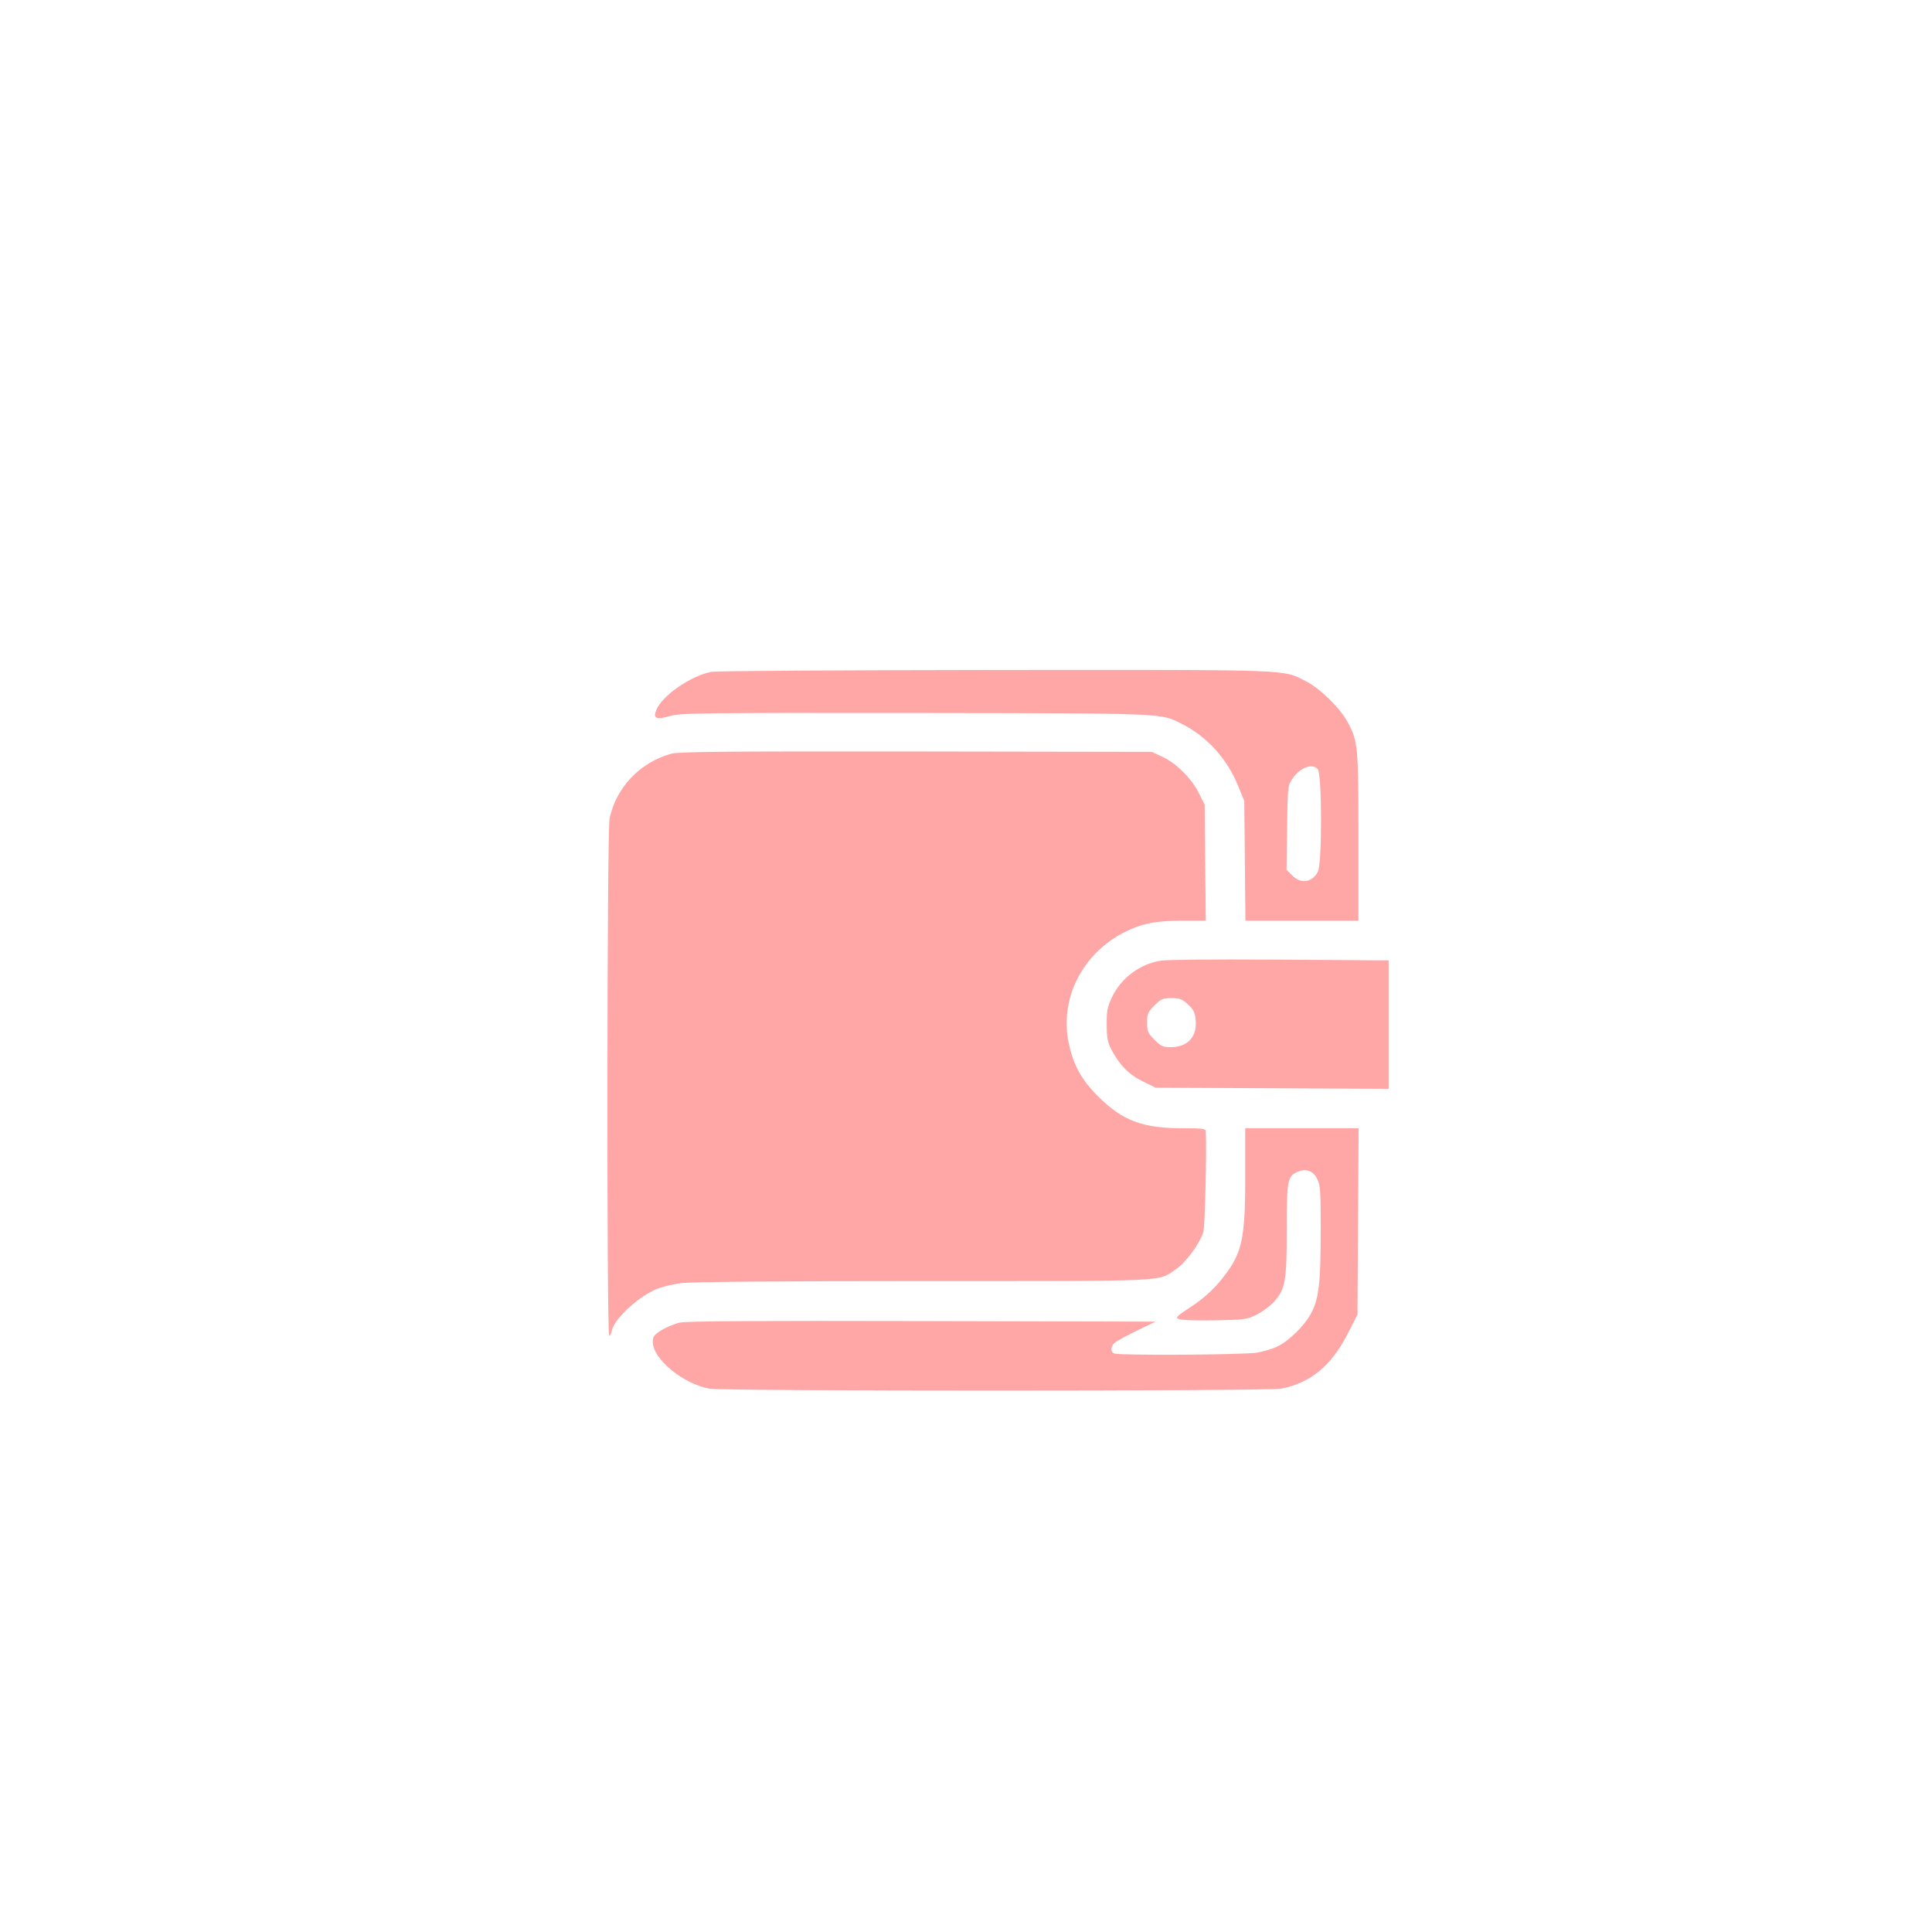 <?xml version="1.0" standalone="no"?>
<!DOCTYPE svg PUBLIC "-//W3C//DTD SVG 20010904//EN"
 "http://www.w3.org/TR/2001/REC-SVG-20010904/DTD/svg10.dtd">
<svg version="1.0" xmlns="http://www.w3.org/2000/svg"
 width="1024pt" height="1024pt" viewBox="0 0 1024 1024"
 preserveAspectRatio="xMidYMid meet">

<g transform="translate(0,1024) scale(0.1,-0.1)"
fill="#ffa6a6" stroke="none">
<path d="M3770 6679 c-109 -21 -259 -125 -291 -201 -19 -46 -2 -54 73 -33 59
16 143 17 1306 16 1354 -2 1291 0 1410 -60 130 -66 237 -184 294 -326 l33 -80
3 -317 3 -318 300 0 299 0 0 443 c0 482 -2 507 -58 611 -39 73 -145 177 -220
215 -127 64 -42 61 -1647 60 -803 -1 -1480 -5 -1505 -10z m3214 -515 c23 -23
24 -500 1 -544 -30 -58 -90 -67 -136 -20 l-30 30 3 222 c3 219 3 224 28 260
39 59 103 84 134 52z"/>
<path d="M3557 6245 c-165 -46 -291 -178 -326 -343 -14 -65 -16 -2742 -2
-2742 5 0 11 13 14 28 12 59 131 172 228 216 31 14 90 29 139 35 55 7 505 11
1286 11 1324 0 1238 -4 1337 63 51 34 127 137 145 197 9 27 18 432 13 533 -1
15 -14 17 -123 17 -213 0 -318 40 -449 170 -88 88 -131 167 -155 284 -50 246
84 493 327 600 80 35 147 46 280 46 l120 0 -3 308 -3 307 -29 58 c-37 77 -120
161 -193 195 l-58 27 -1250 2 c-1013 1 -1259 -1 -1298 -12z"/>
<path d="M6158 5149 c-115 -16 -218 -93 -266 -198 -22 -47 -27 -70 -26 -141 0
-72 4 -93 26 -135 42 -80 92 -131 166 -167 l67 -33 617 -3 618 -3 0 341 0 340
-67 0 c-38 1 -295 2 -573 4 -278 2 -531 -1 -562 -5z m138 -232 c29 -26 37 -42
41 -80 10 -90 -40 -147 -132 -147 -42 0 -52 5 -86 39 -35 35 -39 44 -39 91 0
47 4 56 39 91 35 35 44 39 90 39 44 0 56 -5 87 -33z"/>
<path d="M6600 4008 c0 -353 -17 -419 -139 -565 -41 -48 -89 -90 -148 -129
-82 -54 -85 -58 -62 -66 13 -5 98 -8 189 -6 157 3 168 4 222 31 32 16 73 47
93 70 58 67 65 109 65 379 0 265 4 285 60 308 44 18 81 4 102 -40 16 -30 18
-66 18 -260 0 -291 -9 -372 -51 -451 -37 -68 -117 -146 -181 -177 -24 -11 -71
-25 -103 -31 -62 -12 -731 -16 -759 -5 -21 8 -20 37 2 57 9 8 62 37 117 64
l100 48 -1235 3 c-868 2 -1250 0 -1286 -8 -28 -6 -72 -24 -98 -40 -40 -26 -46
-34 -46 -63 0 -89 159 -221 299 -247 74 -14 2958 -14 3032 0 152 29 264 120
349 285 l55 107 3 494 3 494 -300 0 -301 0 0 -252z"/>
</g>
</svg>

